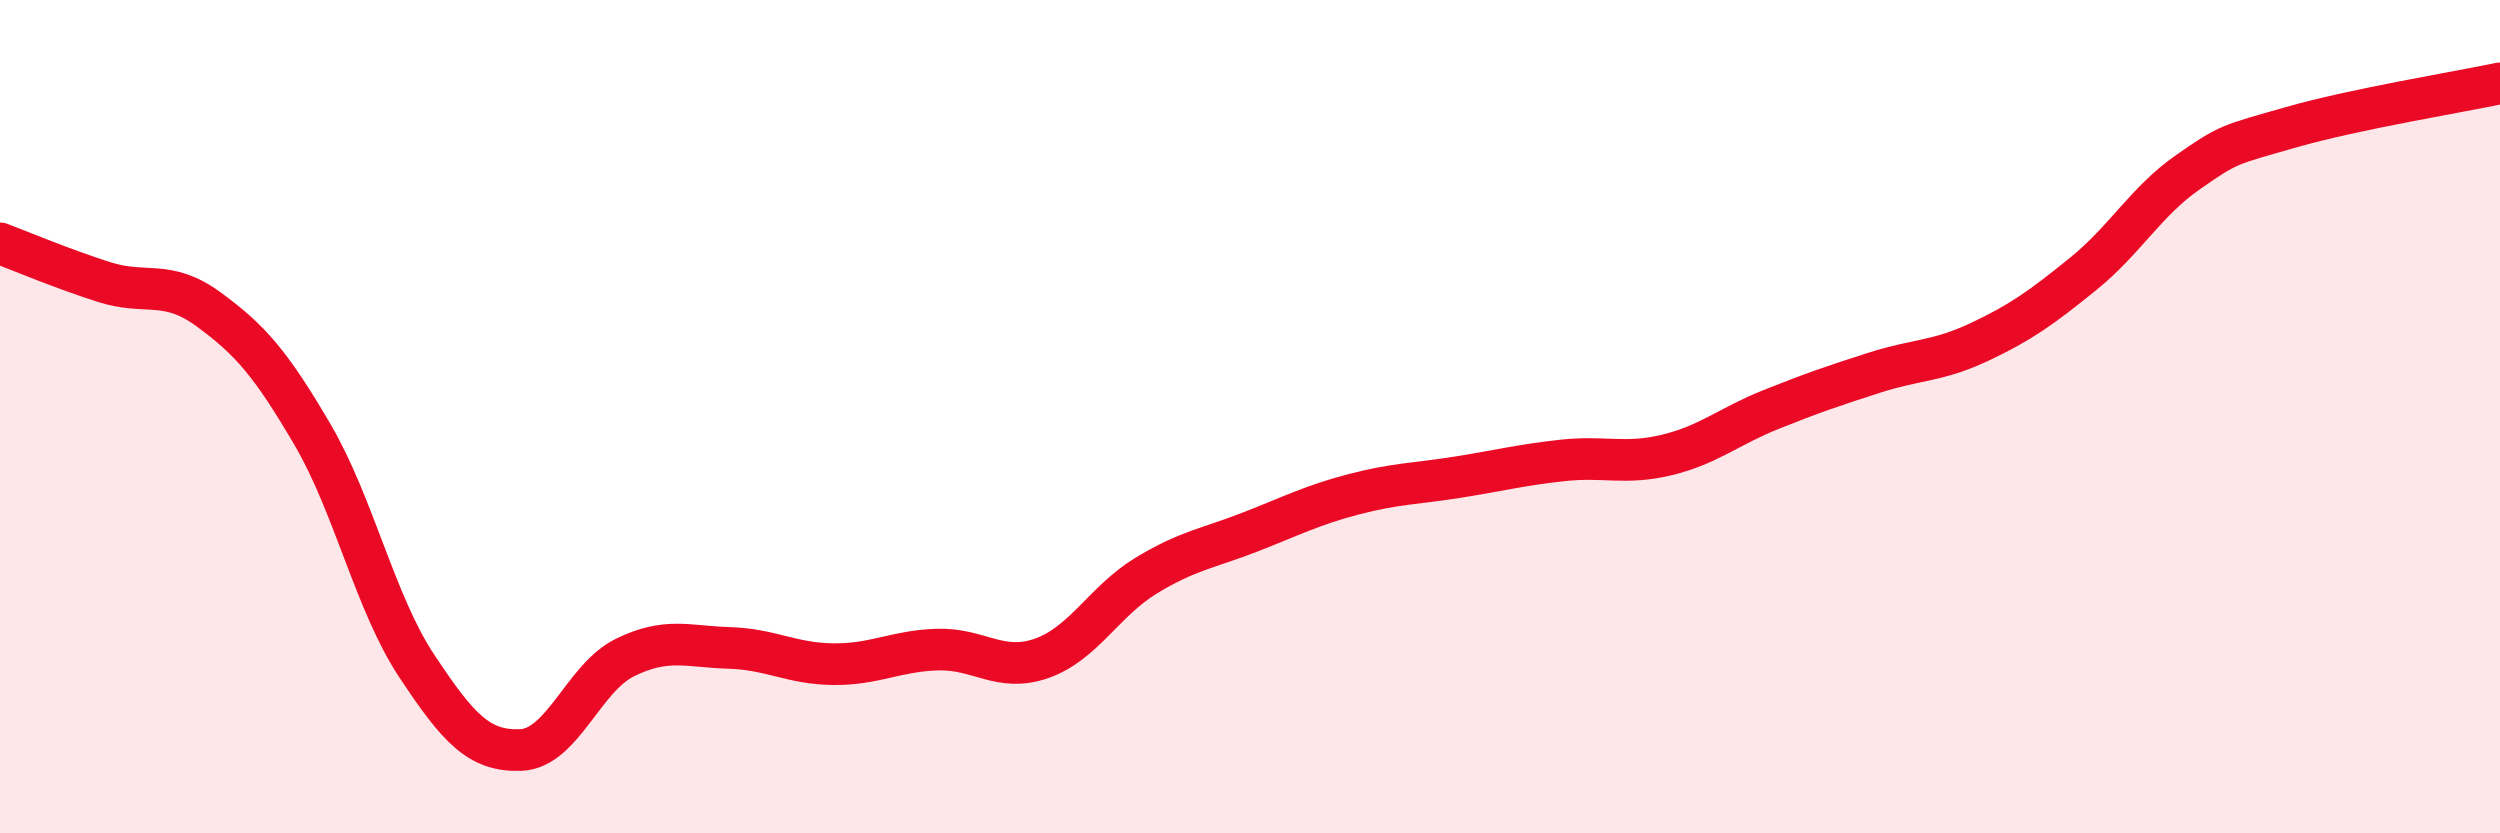 
    <svg width="60" height="20" viewBox="0 0 60 20" xmlns="http://www.w3.org/2000/svg">
      <path
        d="M 0,5.84 C 0.5,6.03 1.5,6.45 2.5,6.77 C 3.5,7.09 4,6.69 5,7.42 C 6,8.15 6.5,8.72 7.5,10.43 C 8.5,12.14 9,14.47 10,15.98 C 11,17.49 11.5,18.04 12.5,18 C 13.5,17.96 14,16.27 15,15.78 C 16,15.29 16.5,15.52 17.5,15.55 C 18.5,15.58 19,15.93 20,15.94 C 21,15.95 21.5,15.62 22.5,15.59 C 23.5,15.56 24,16.15 25,15.8 C 26,15.45 26.5,14.43 27.5,13.82 C 28.5,13.21 29,13.16 30,12.77 C 31,12.38 31.5,12.12 32.5,11.86 C 33.5,11.6 34,11.61 35,11.45 C 36,11.29 36.5,11.16 37.5,11.05 C 38.5,10.94 39,11.16 40,10.92 C 41,10.68 41.5,10.23 42.5,9.83 C 43.5,9.43 44,9.26 45,8.94 C 46,8.62 46.5,8.68 47.5,8.21 C 48.5,7.74 49,7.38 50,6.57 C 51,5.76 51.5,4.84 52.5,4.14 C 53.5,3.44 53.5,3.48 55,3.05 C 56.5,2.62 59,2.21 60,2L60 20L0 20Z"
        fill="#EB0A25"
        opacity="0.1"
        stroke-linecap="round"
        stroke-linejoin="round"
      />
      <path
        d="M 0,5.84 C 0.5,6.03 1.5,6.45 2.5,6.77 C 3.5,7.09 4,6.69 5,7.42 C 6,8.15 6.5,8.72 7.5,10.43 C 8.5,12.14 9,14.47 10,15.98 C 11,17.49 11.5,18.04 12.5,18 C 13.5,17.96 14,16.27 15,15.78 C 16,15.29 16.5,15.52 17.5,15.55 C 18.5,15.58 19,15.93 20,15.94 C 21,15.95 21.5,15.62 22.5,15.59 C 23.5,15.56 24,16.15 25,15.8 C 26,15.45 26.5,14.43 27.5,13.82 C 28.5,13.21 29,13.16 30,12.77 C 31,12.38 31.5,12.12 32.5,11.86 C 33.5,11.6 34,11.61 35,11.45 C 36,11.29 36.5,11.16 37.5,11.05 C 38.5,10.94 39,11.16 40,10.92 C 41,10.68 41.5,10.23 42.5,9.83 C 43.5,9.43 44,9.26 45,8.94 C 46,8.62 46.5,8.68 47.5,8.21 C 48.5,7.74 49,7.38 50,6.57 C 51,5.76 51.5,4.84 52.5,4.14 C 53.5,3.44 53.5,3.48 55,3.05 C 56.5,2.62 59,2.21 60,2"
        stroke="#EB0A25"
        stroke-width="1"
        fill="none"
        stroke-linecap="round"
        stroke-linejoin="round"
      />
    </svg>
  